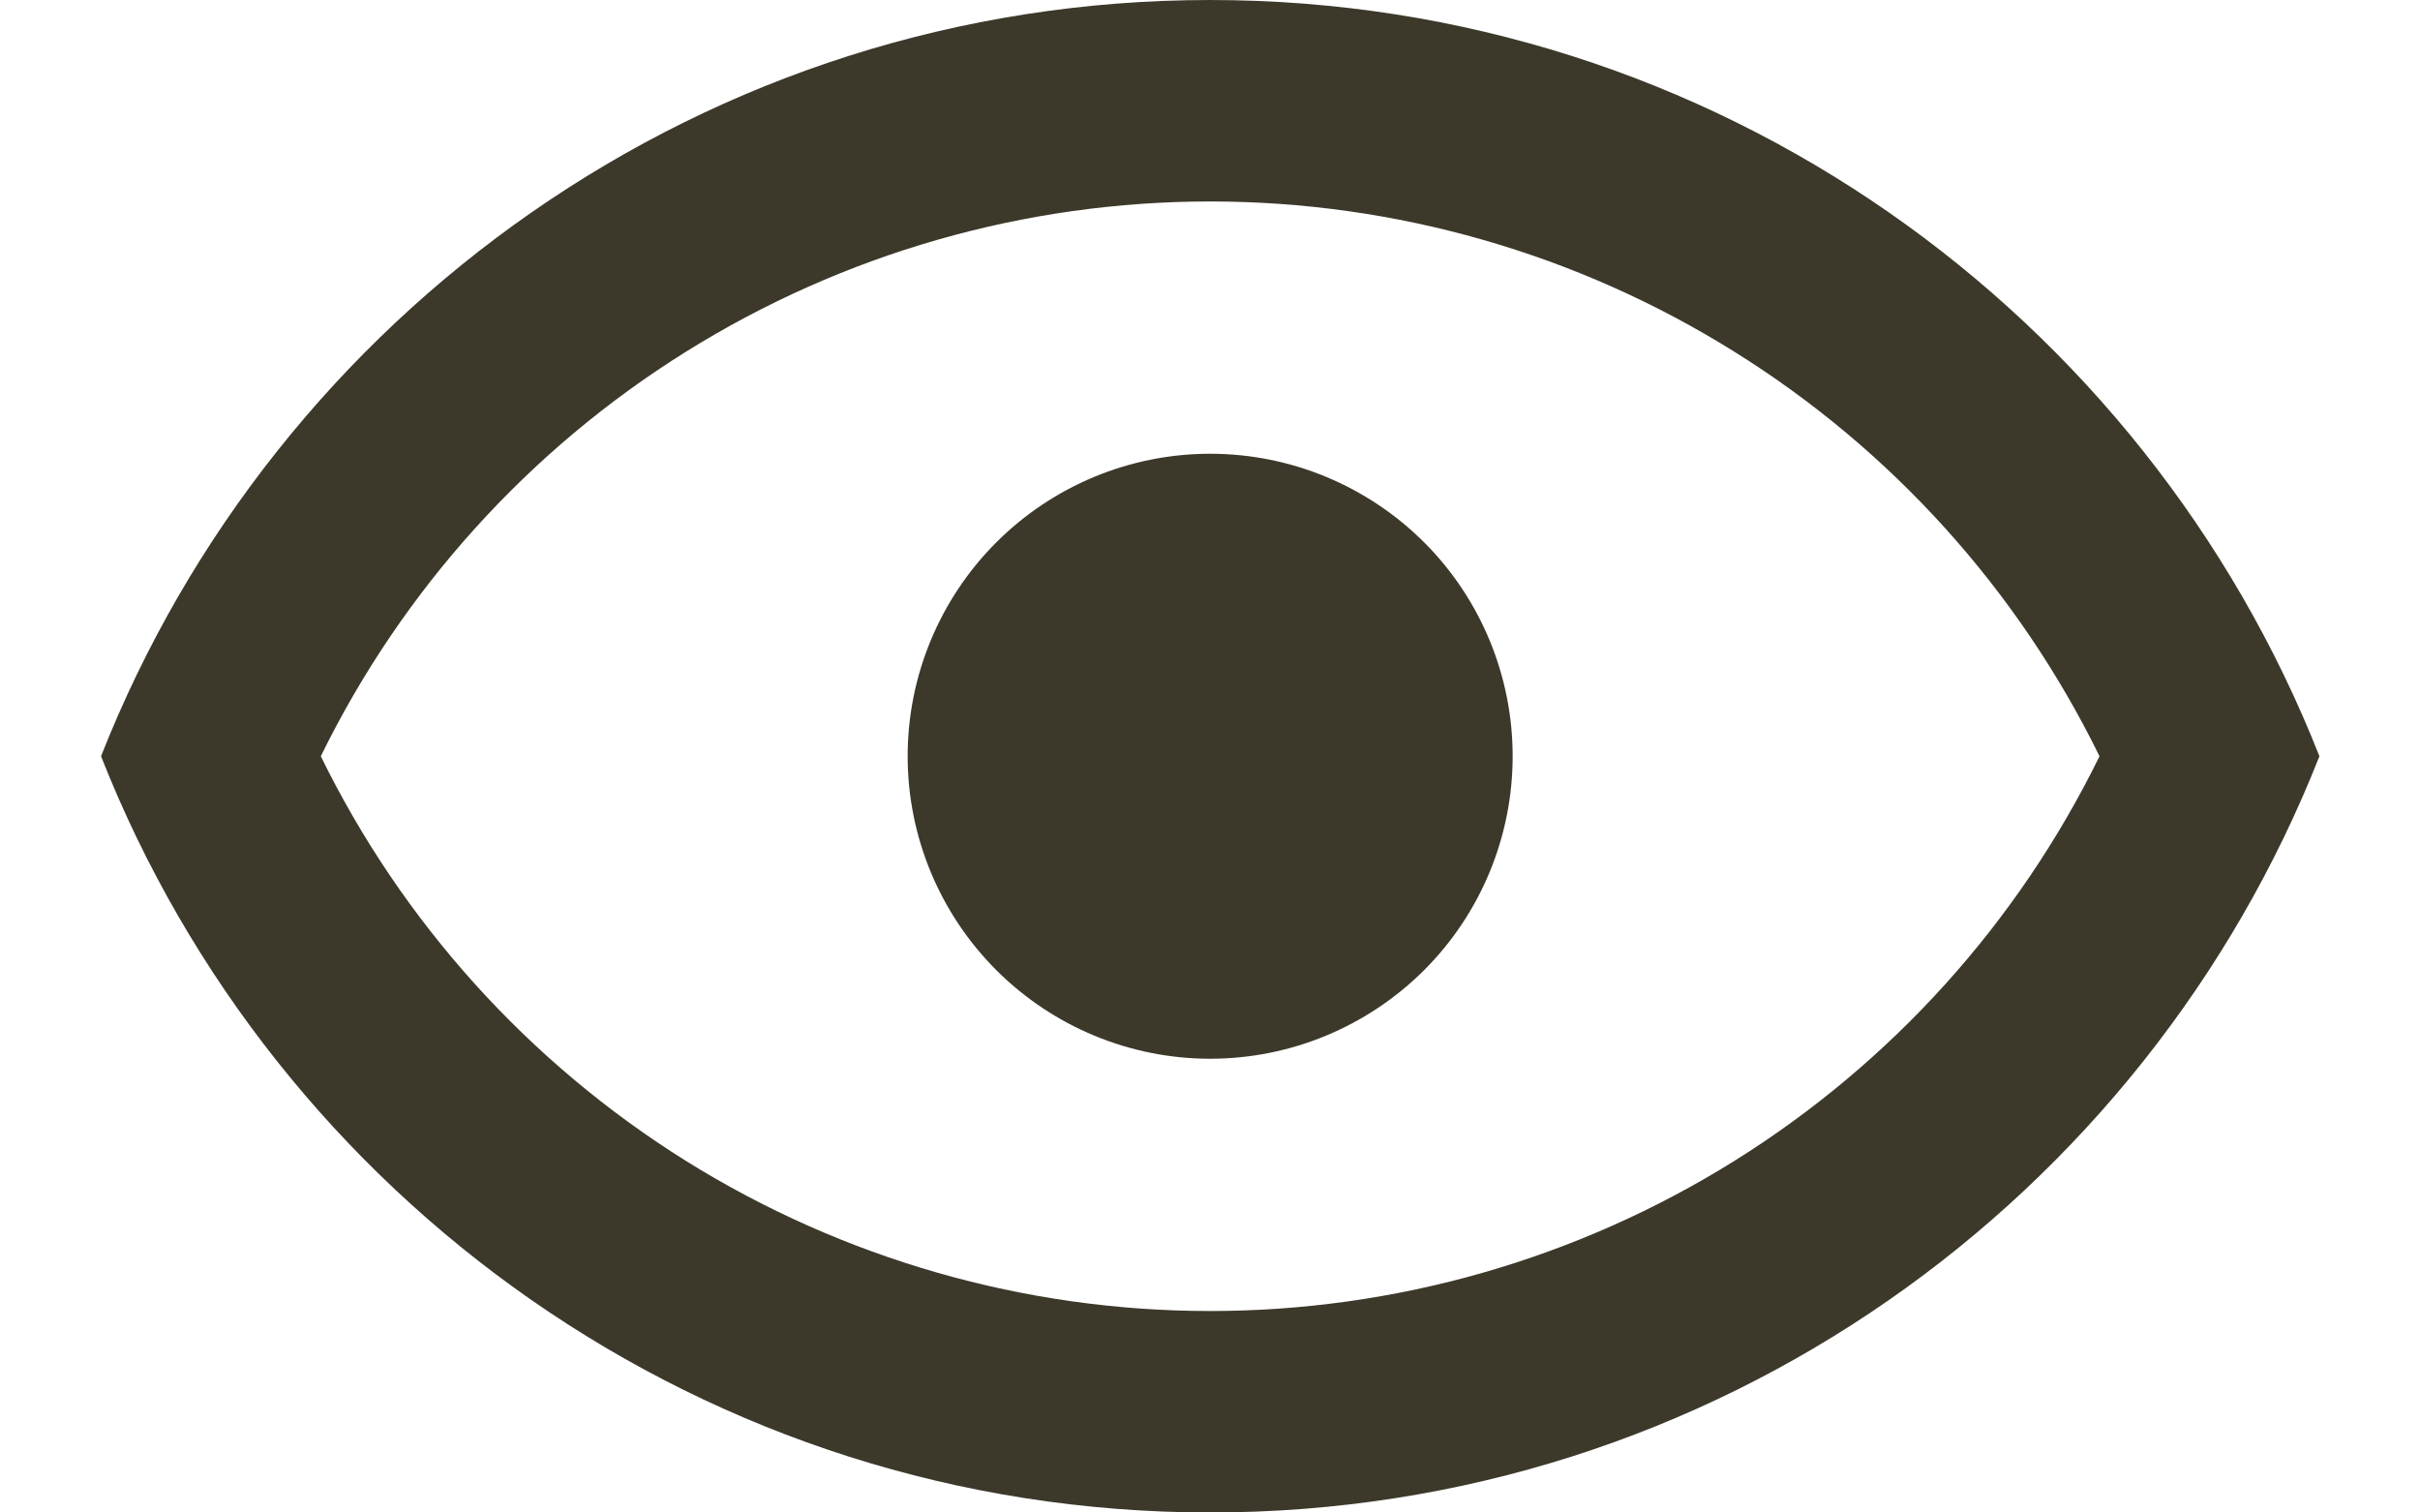<svg width="16" height="10" viewBox="0 0 16 10" fill="none" xmlns="http://www.w3.org/2000/svg">
<path d="M8.001 3C8.532 3 9.04 3.211 9.416 3.586C9.791 3.961 10.001 4.47 10.001 5C10.001 5.53 9.791 6.039 9.416 6.414C9.04 6.789 8.532 7 8.001 7C7.471 7 6.962 6.789 6.587 6.414C6.212 6.039 6.001 5.53 6.001 5C6.001 4.47 6.212 3.961 6.587 3.586C6.962 3.211 7.471 3 8.001 3ZM8.001 0C11.335 0 14.181 2.073 15.335 5C14.181 7.927 11.335 10 8.001 10C4.668 10 1.821 7.927 0.668 5C1.821 2.073 4.668 0 8.001 0ZM2.121 5C2.66 6.1 3.497 7.027 4.536 7.676C5.576 8.324 6.776 8.668 8.001 8.668C9.226 8.668 10.427 8.324 11.466 7.676C12.506 7.027 13.342 6.1 13.881 5C13.342 3.9 12.506 2.973 11.466 2.325C10.427 1.676 9.226 1.332 8.001 1.332C6.776 1.332 5.576 1.676 4.536 2.325C3.497 2.973 2.66 3.9 2.121 5Z" fill="#3C392B"/>
</svg>
